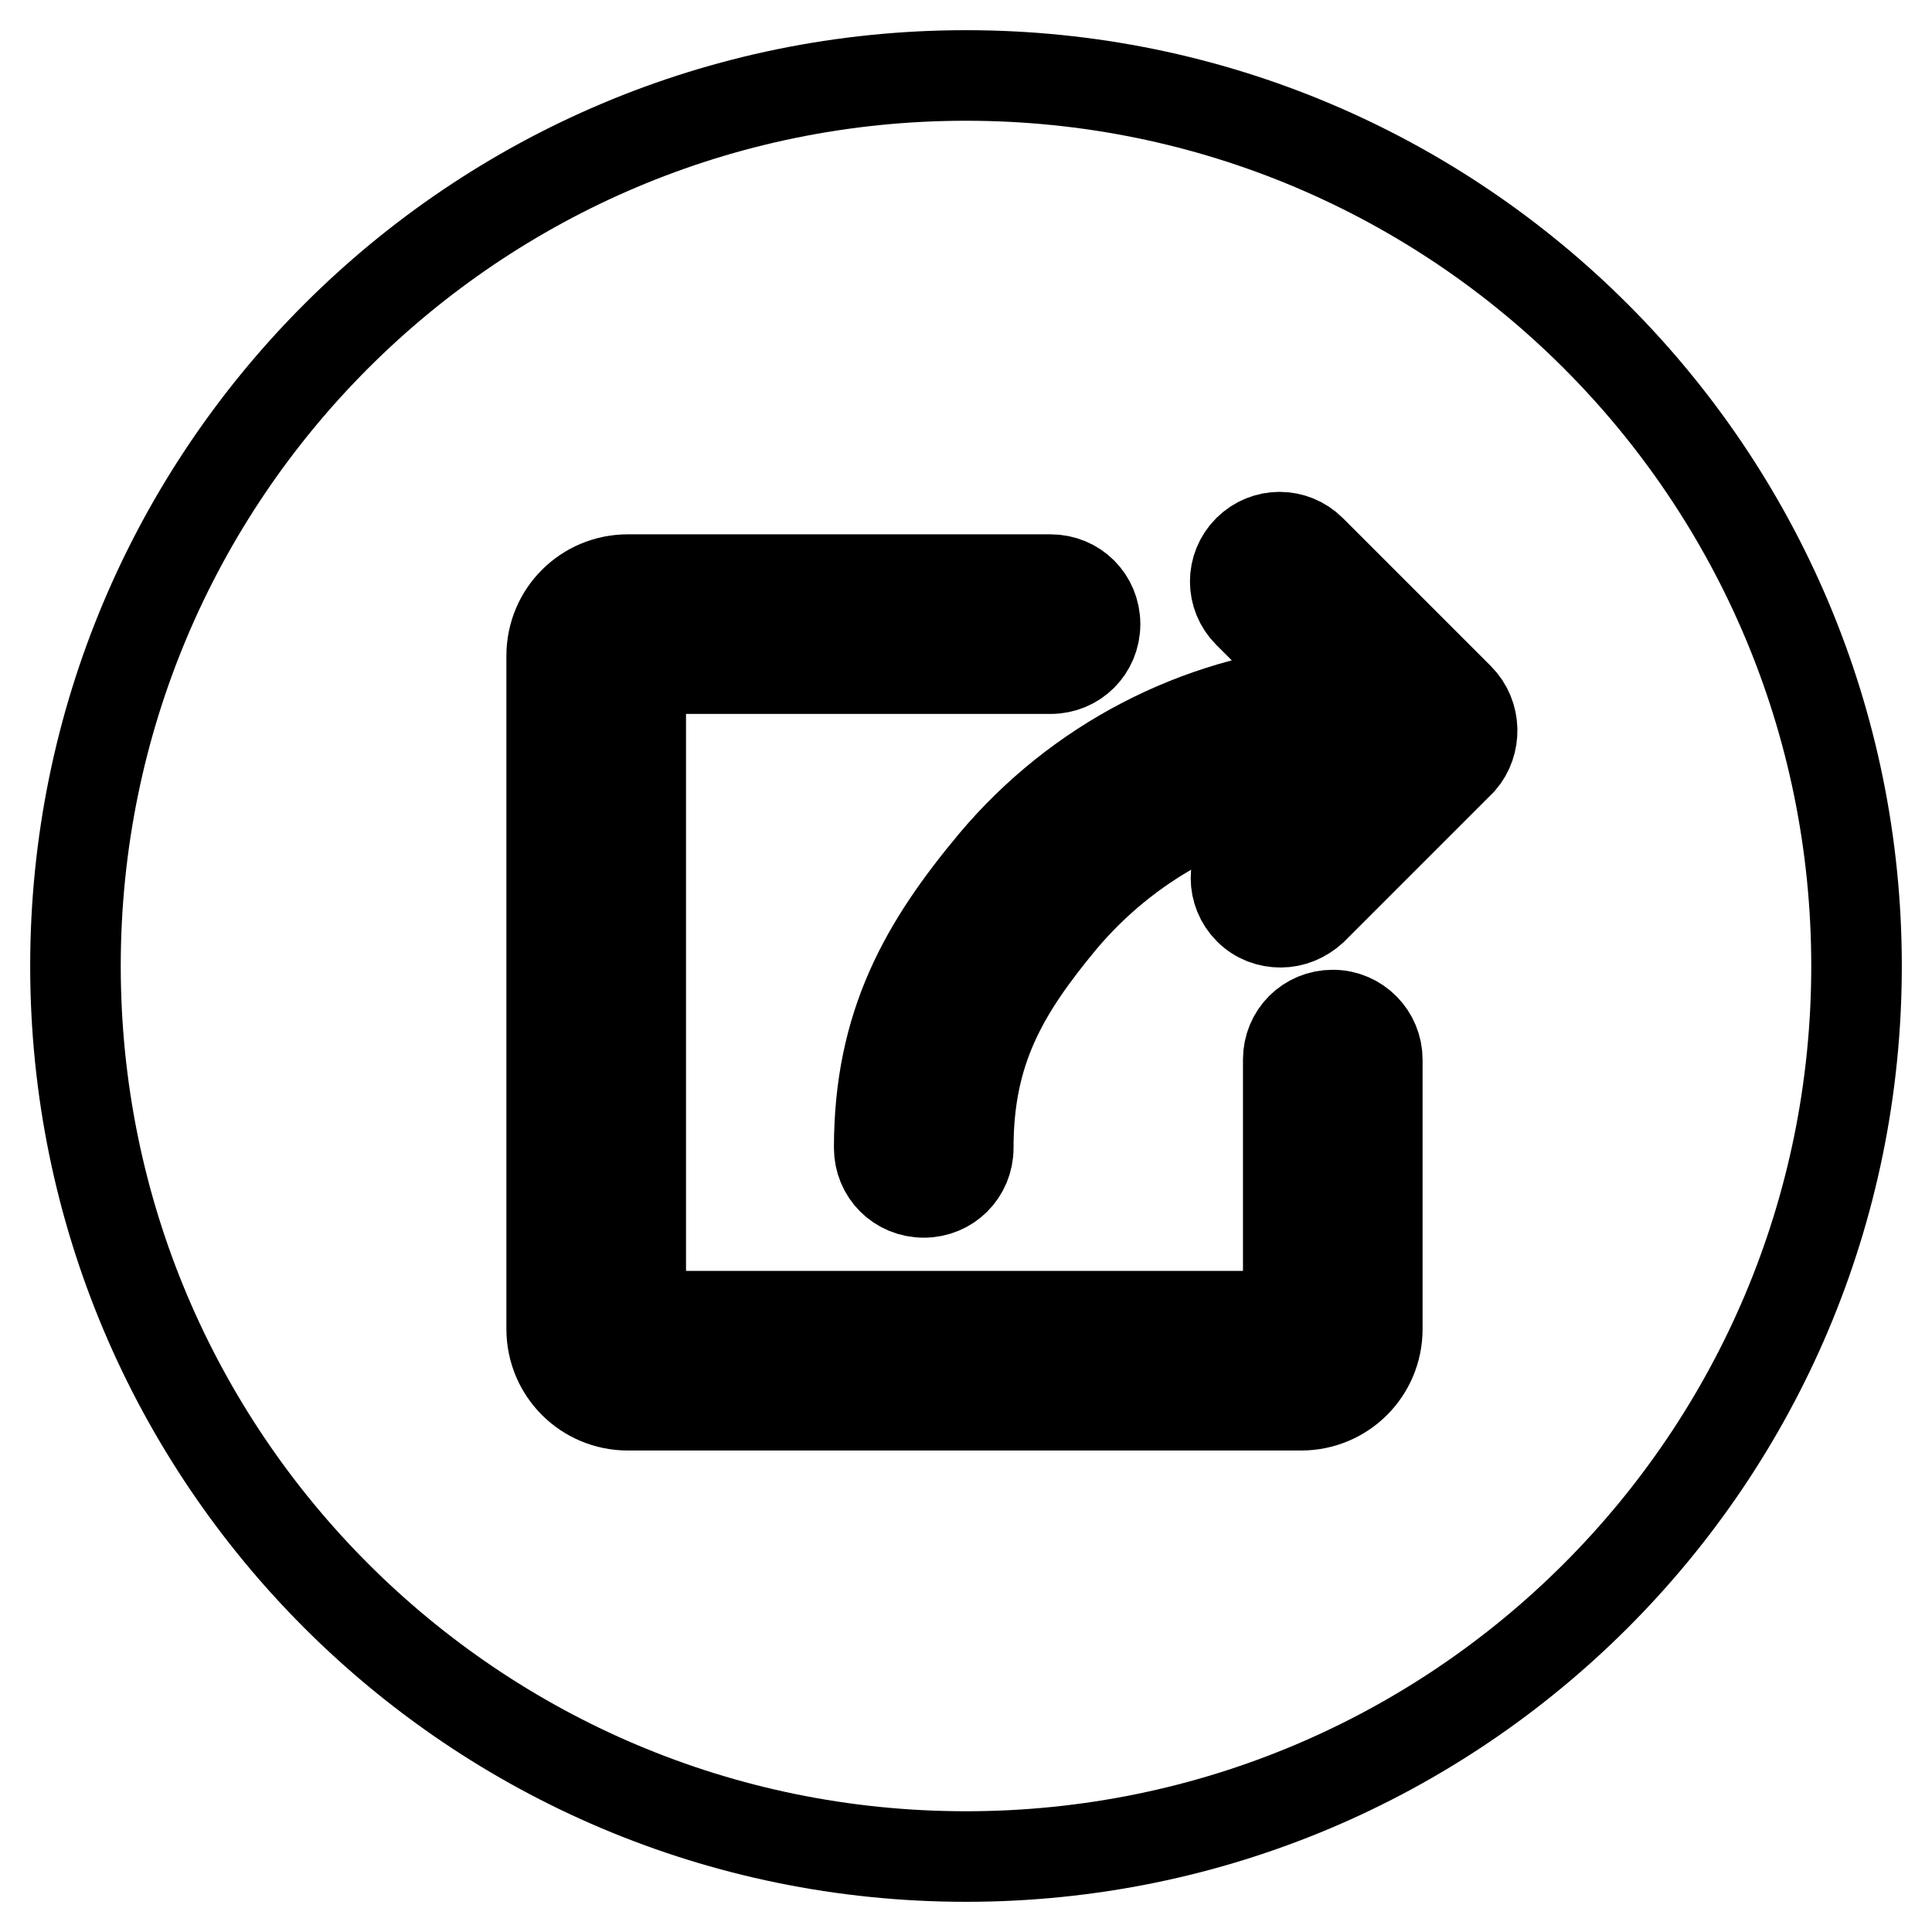 <?xml version="1.0" encoding="utf-8"?>
<!-- Svg Vector Icons : http://www.onlinewebfonts.com/icon -->
<!DOCTYPE svg PUBLIC "-//W3C//DTD SVG 1.1//EN" "http://www.w3.org/Graphics/SVG/1.1/DTD/svg11.dtd">
<svg version="1.1" xmlns="http://www.w3.org/2000/svg" xmlns:xlink="http://www.w3.org/1999/xlink" x="0px" y="0px" viewBox="0 0 256 256" enable-background="new 0 0 256 256" xml:space="preserve">
<g><g><path stroke-width="12" fill-opacity="0" stroke="#000000"  d="M10,128c0,65.2,52.8,118,118,118c65.2,0,118-52.8,118-118c0-65.2-52.8-118-118-118C62.8,10,10,62.8,10,128z"/><path stroke-width="12" fill-opacity="0" stroke="#000000"  d="M193.3,92.5l-19.6-19.6c-2.3-2.3-6-2.3-8.3,0c-2.3,2.3-2.3,6,0,8.3l10.2,10.2c-17,1.5-32.8,9.7-43.9,22.9c-9.1,10.9-15.2,21.4-15.2,37.8c0,3.3,2.6,5.9,5.9,5.9s5.9-2.6,5.9-5.9c0-12.9,4.6-20.8,12.4-30.2c8.6-10.2,20.5-16.7,33.5-18.5l-8.7,8.8c-2.3,2.3-2.3,6,0,8.3c1.2,1.2,2.7,1.7,4.2,1.7c1.5,0,3-0.6,4.2-1.7l19.7-19.7C195.6,98.5,195.6,94.8,193.3,92.5z"/><path stroke-width="12" fill-opacity="0" stroke="#000000"  d="M176.6,134.5c-3.3,0-5.9,2.6-5.9,5.9v34H84.9V88.6h54.3c3.3,0,5.9-2.6,5.9-5.9c0-3.3-2.6-5.9-5.9-5.9h-56c-5.6,0-10.1,4.5-10.1,10.1v89.2c0,5.6,4.5,10.1,10.1,10.1h89.2c5.6,0,10.1-4.5,10.1-10.1v-35.7C182.5,137.2,179.9,134.5,176.6,134.5z"/></g></g>
</svg>